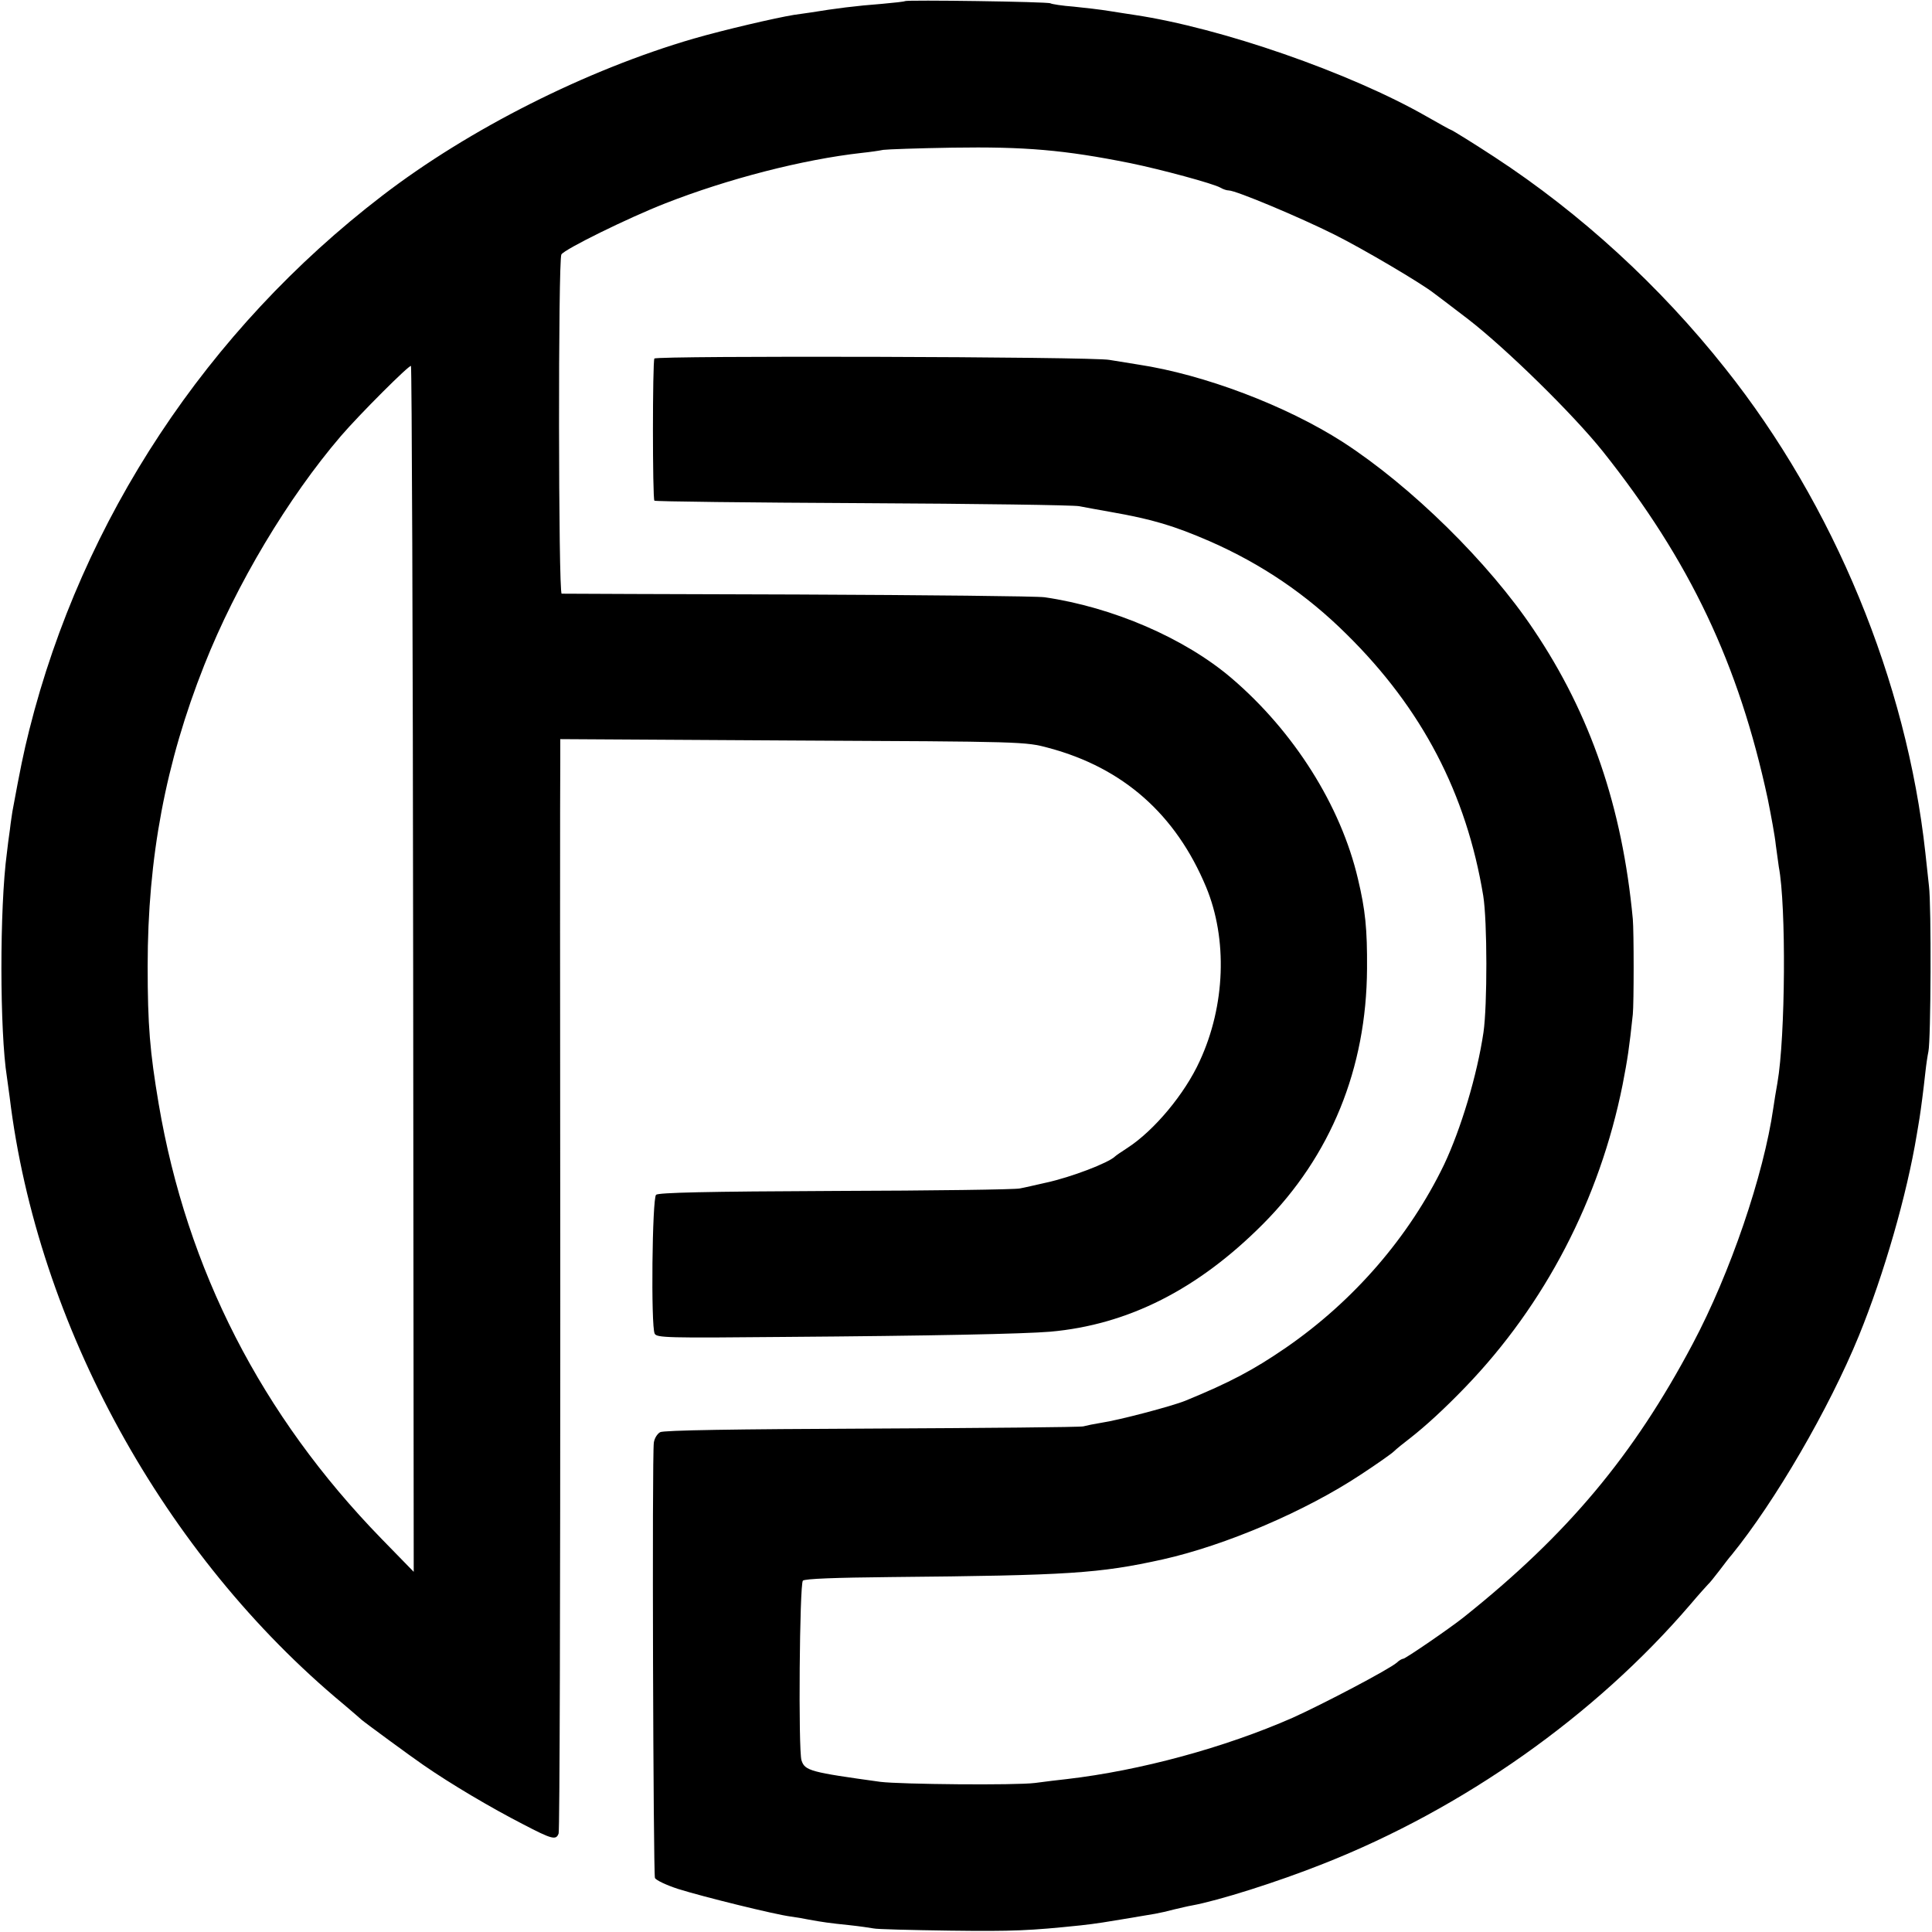 <?xml version="1.0" standalone="no"?>
<!DOCTYPE svg PUBLIC "-//W3C//DTD SVG 20010904//EN"
 "http://www.w3.org/TR/2001/REC-SVG-20010904/DTD/svg10.dtd">
<svg version="1.0" xmlns="http://www.w3.org/2000/svg"
 width="700pt" height="700pt" viewBox="0 0 700 700"
 preserveAspectRatio="xMidYMid meet">
<g transform="translate(0,700) scale(0.1,-0.1)"
fill="#000000" stroke="none">
<path d="M3279 6996 c-2 -2 -40 -6 -84 -10 -93 -7 -171 -17 -256 -31 -13 -2
-41 -6 -63 -9 -67 -11 -252 -54 -363 -86 -388 -113 -813 -327 -1128 -569 -634
-486 -1087 -1171 -1279 -1936 -21 -84 -32 -138 -61 -295 -1 -8 -6 -37 -9 -65
-4 -27 -9 -66 -11 -85 -27 -200 -26 -649 0 -812 2 -13 6 -45 10 -73 100 -825
559 -1660 1210 -2200 33 -28 62 -53 65 -56 6 -6 180 -134 224 -164 101 -70
247 -156 360 -214 107 -56 121 -59 130 -34 4 9 6 872 6 1917 -1 1046 -1 1934
0 1974 l0 74 843 -5 c838 -4 842 -4 927 -27 269 -72 460 -240 570 -504 78
-188 70 -429 -23 -630 -54 -119 -165 -252 -262 -315 -22 -14 -42 -28 -45 -31
-23 -23 -158 -75 -250 -95 -36 -8 -78 -18 -95 -21 -16 -4 -317 -8 -668 -9
-470 -2 -642 -6 -650 -14 -14 -14 -19 -476 -5 -503 7 -15 46 -16 465 -12 540
4 872 11 968 19 282 25 535 153 771 390 246 247 375 564 377 925 1 144 -6 213
-33 326 -62 265 -232 534 -458 727 -170 145 -430 257 -677 293 -27 4 -430 8
-895 10 -465 1 -849 3 -855 3 -12 1 -13 1210 -1 1229 11 19 243 133 376 185
227 89 498 159 712 183 29 3 64 8 78 11 14 2 126 6 250 8 264 4 405 -8 645
-56 112 -23 301 -74 327 -89 10 -6 23 -10 30 -10 26 0 257 -97 383 -160 106
-53 314 -176 360 -212 6 -4 62 -47 125 -95 138 -107 378 -342 487 -478 316
-397 493 -771 598 -1260 12 -60 26 -135 29 -166 4 -31 9 -67 11 -80 27 -140
24 -616 -5 -782 -5 -28 -12 -70 -15 -92 -35 -243 -156 -598 -292 -854 -214
-404 -453 -690 -829 -990 -50 -40 -212 -151 -220 -151 -4 0 -15 -6 -23 -14
-29 -25 -267 -150 -378 -200 -246 -108 -551 -191 -818 -222 -27 -3 -79 -9
-115 -14 -71 -9 -487 -5 -560 4 -253 35 -274 40 -286 78 -12 37 -7 639 5 651
7 7 119 11 318 13 646 6 755 13 986 64 227 51 516 174 717 307 58 38 112 76
120 84 8 8 35 30 60 49 55 43 124 106 200 185 288 299 486 680 569 1095 18 93
24 132 37 255 4 39 4 300 0 345 -38 405 -153 742 -359 1048 -163 244 -444 520
-691 680 -207 133 -504 245 -741 281 -38 6 -86 14 -105 17 -56 12 -1642 16
-1649 5 -7 -11 -7 -508 0 -515 2 -3 342 -7 754 -9 413 -2 766 -7 785 -11 19
-4 71 -13 115 -21 149 -26 229 -50 358 -106 189 -83 351 -193 496 -337 274
-270 434 -578 495 -947 15 -92 15 -398 1 -495 -23 -156 -82 -351 -143 -480
-125 -259 -325 -492 -573 -663 -118 -81 -203 -126 -364 -192 -49 -20 -243 -71
-305 -80 -25 -4 -54 -10 -65 -13 -11 -3 -356 -6 -767 -8 -496 -2 -753 -6 -766
-13 -11 -6 -21 -23 -23 -38 -7 -46 -2 -1560 4 -1577 3 -8 41 -26 84 -40 89
-28 348 -92 408 -100 22 -3 51 -8 65 -11 49 -9 77 -13 146 -20 38 -4 78 -10
89 -12 11 -3 135 -6 275 -8 233 -3 292 0 475 19 68 8 56 6 270 42 17 3 48 10
70 16 22 5 50 12 63 14 98 18 310 85 476 151 508 200 985 537 1329 938 33 39
63 72 66 75 4 3 22 25 41 50 19 25 38 50 43 55 158 194 354 531 462 795 91
223 174 511 210 730 3 19 8 46 10 60 5 32 14 100 21 165 3 28 8 61 11 75 9 41
11 530 2 600 -4 36 -10 90 -13 120 -68 622 -331 1260 -725 1755 -237 299 -524
562 -836 766 -64 42 -155 99 -159 99 -2 0 -41 22 -87 48 -278 159 -745 321
-1059 368 -19 3 -60 9 -90 14 -30 5 -89 12 -130 16 -41 3 -79 9 -84 12 -10 6
-521 13 -527 8z m-1782 -3509 l2 -2182 -117 120 c-435 447 -705 975 -807 1575
-32 190 -40 285 -40 500 0 392 65 737 205 1090 116 293 304 607 495 830 67 78
249 260 254 254 3 -3 7 -987 8 -2187z"/>
</g>
</svg>
